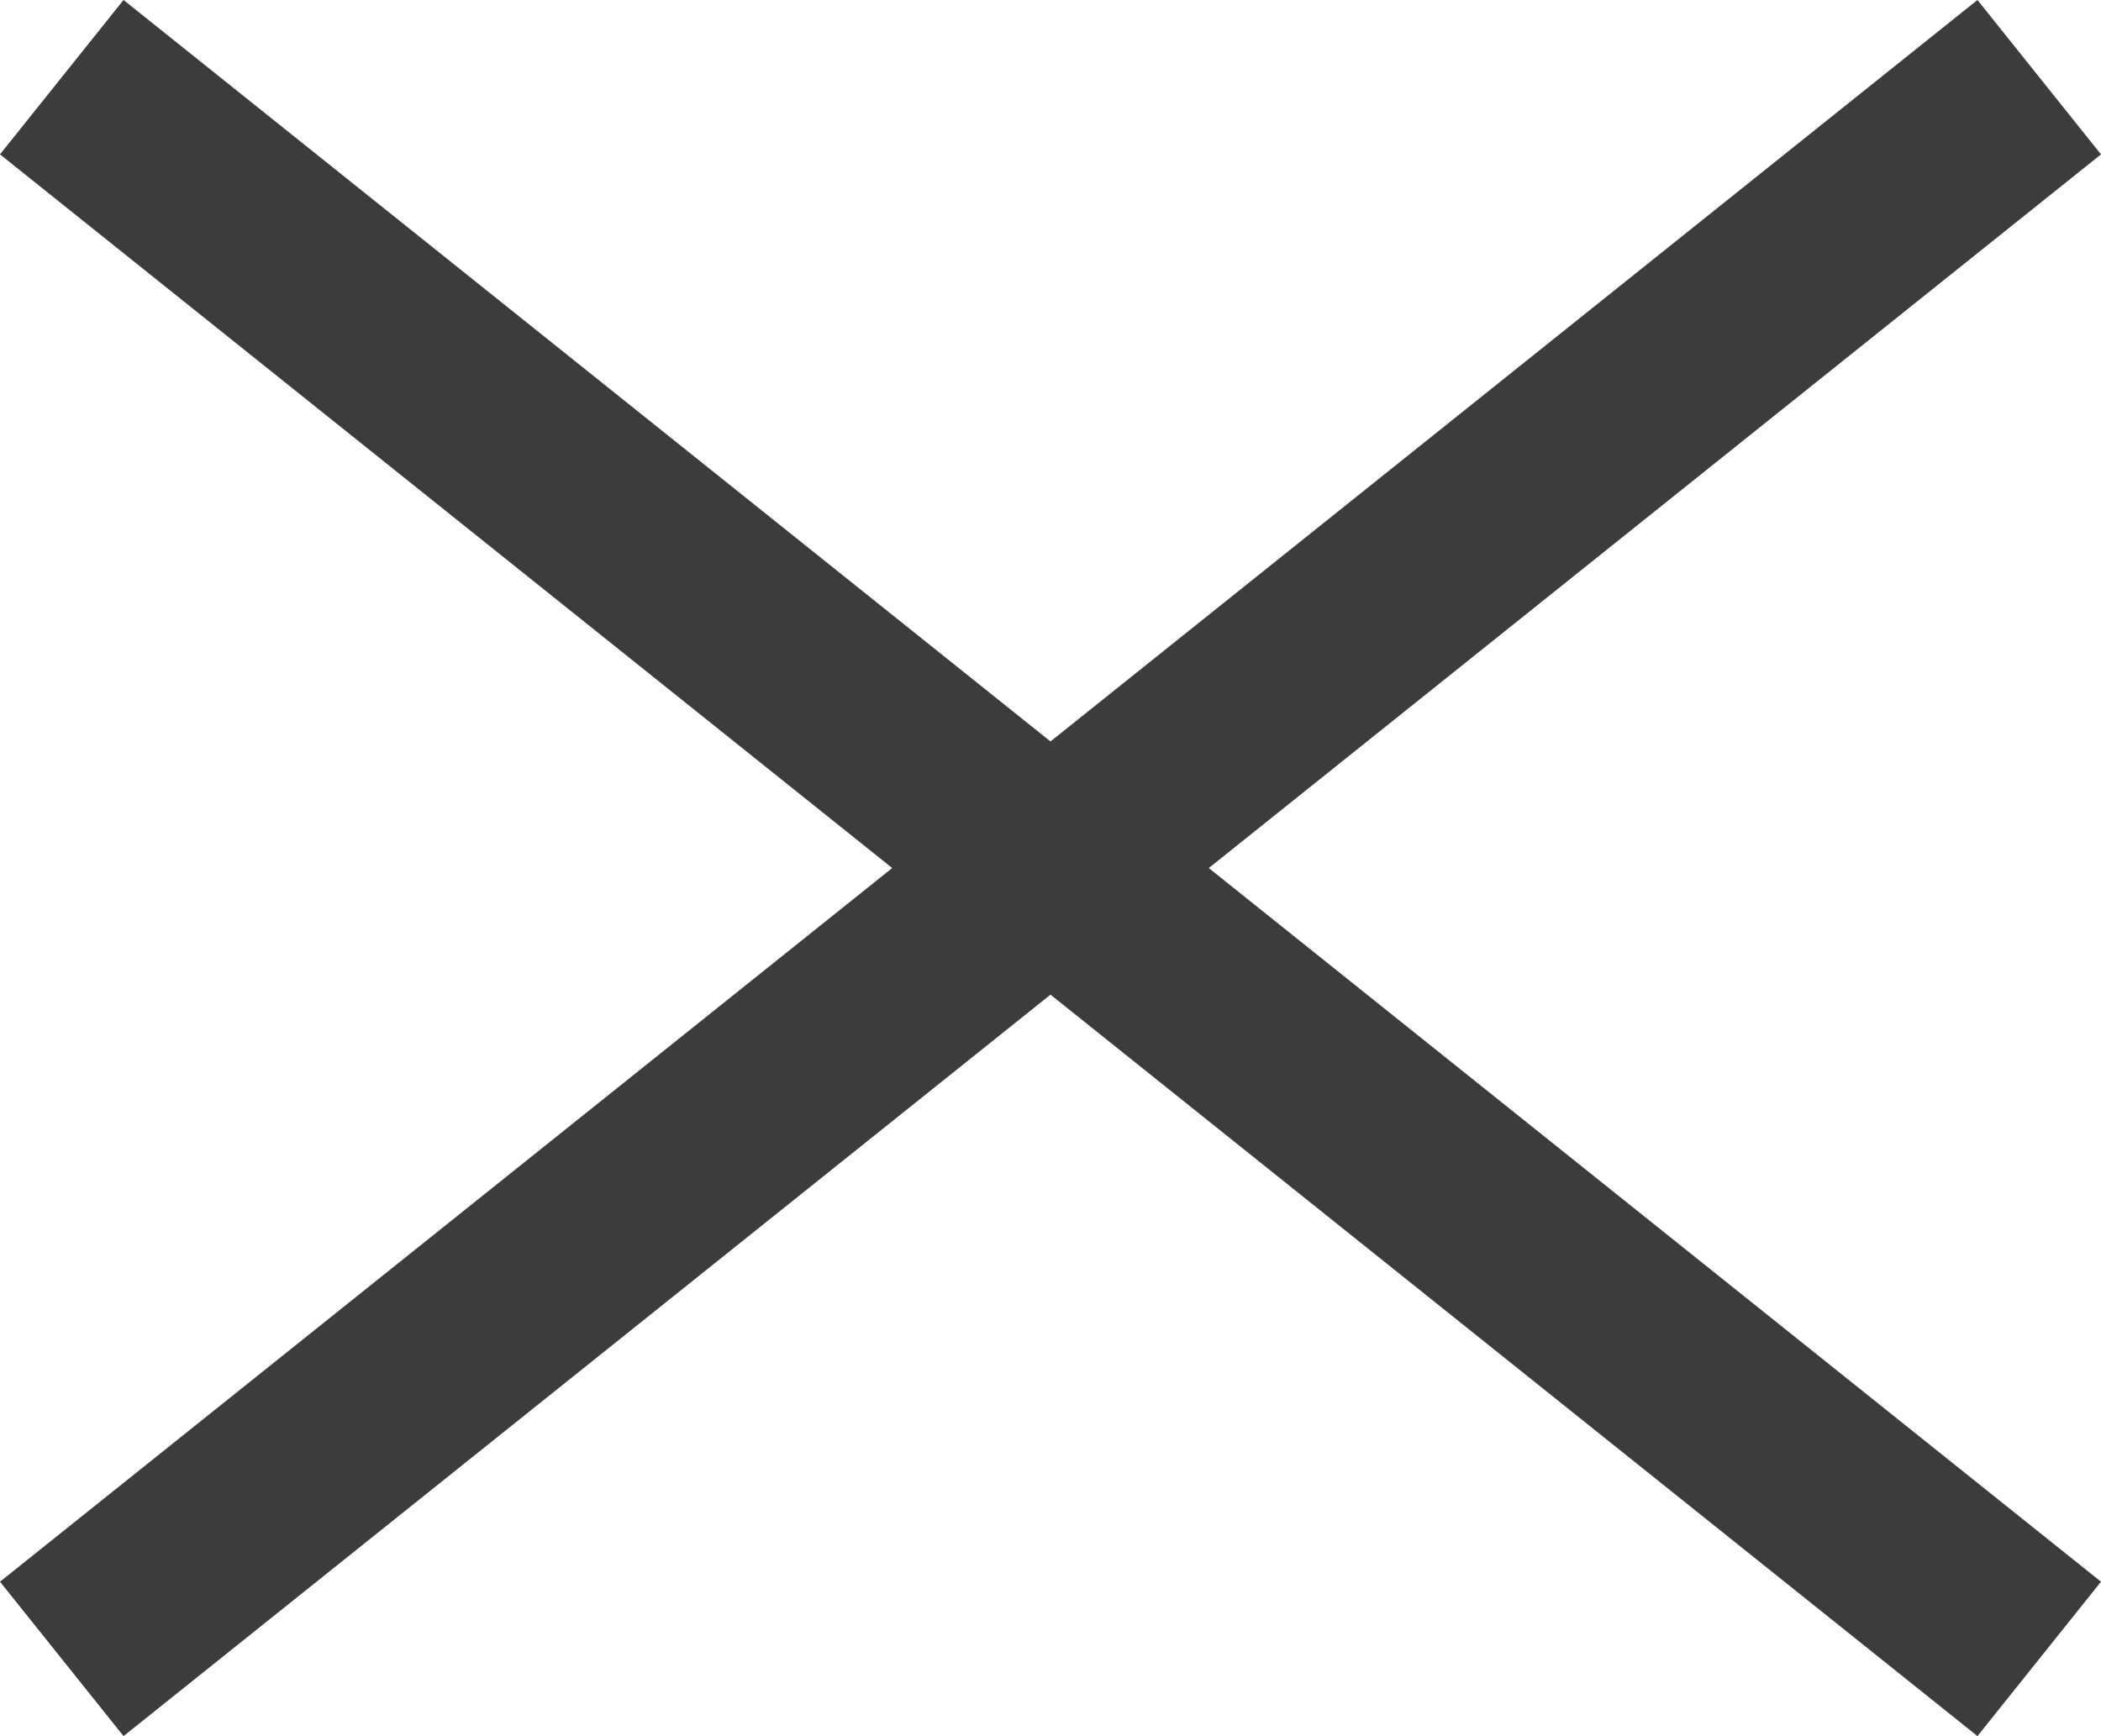 <svg xmlns="http://www.w3.org/2000/svg" width="31.874" height="26.343" viewBox="0 0 31.874 26.343">
  <g id="グループ_1358" data-name="グループ 1358" transform="translate(-329.063 -16.829)">
    <g id="グループ_1361" data-name="グループ 1361" transform="translate(19289 8881)">
      <line id="線_37" data-name="線 37" x2="30" y2="24" transform="translate(-18959 -8863)" fill="none" stroke="#3c3c3c" stroke-width="3"/>
      <line id="線_40" data-name="線 40" x1="30" y2="24" transform="translate(-18959 -8863)" fill="none" stroke="#3c3c3c" stroke-width="3"/>
    </g>
  </g>
</svg>
